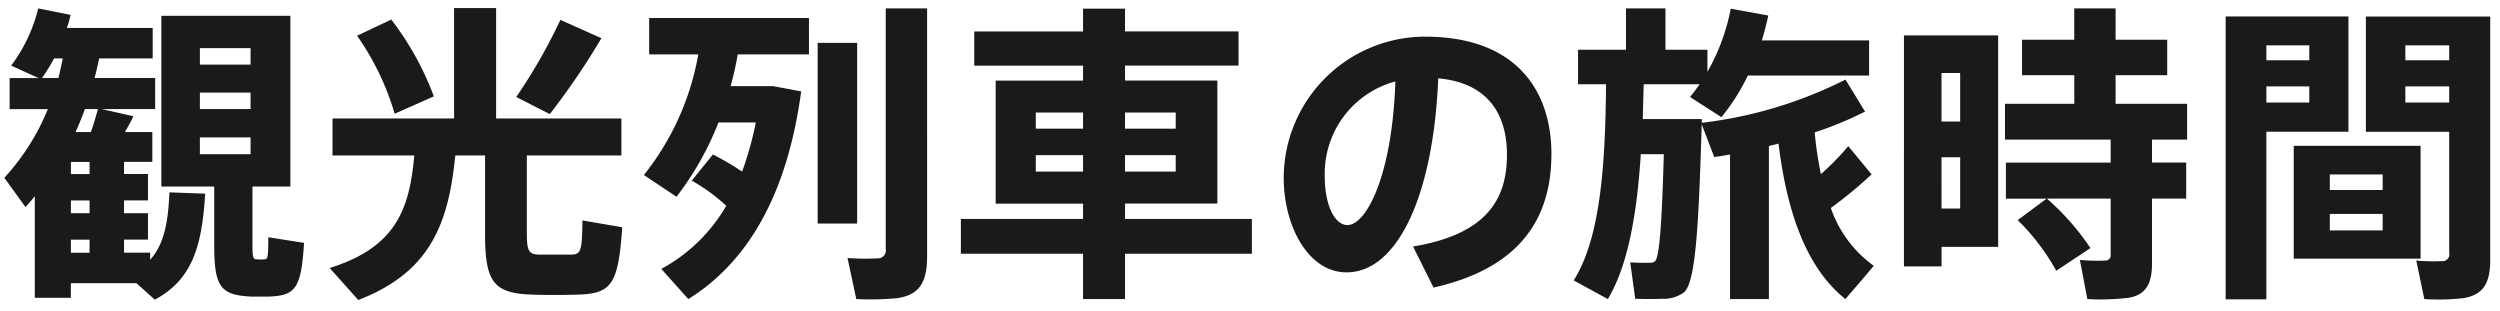 <svg id="logo_title" xmlns="http://www.w3.org/2000/svg" width="193" height="24" viewBox="0 0 193 24">
<defs>
    <style>
      .cls-1 {
        fill: #fff;
      }

      .cls-2 {
        fill: #1a1a1a;
        fill-rule: evenodd;
      }
    </style>
  </defs>
  <rect id="長方形_3" data-name="長方形 3" class="cls-1" width="193" height="24"/>
  <path id="観光列車の旅時間" class="cls-2" d="M360.183,862.016a17.192,17.192,0,0,1-3.025.072l-0.624-2.976a14.955,14.955,0,0,0,1.992.048,0.526,0.526,0,0,0,.552-0.648v-9.337h-6.432v-8.9h9.6v18.746C362.247,860.792,361.767,861.752,360.183,862.016ZM359.078,842.5h-3.384v1.153h3.384V842.5Zm0,3.169h-3.384v1.248h3.384v-1.248Zm-14.113,16.441h-3.144V840.27H351.3v8.9h-6.337v12.937Zm3.312-19.61h-3.312v1.153h3.312V842.5Zm0,4.417v-1.248h-3.312v1.248h3.312Zm-12.142,4.632h2.64v2.784h-2.64v5.017c0,1.536-.457,2.4-1.8,2.64a18.636,18.636,0,0,1-3.192.1l-0.576-3.024a14.209,14.209,0,0,0,1.944.048,0.407,0.407,0,0,0,.432-0.48v-4.3h-4.92a19.436,19.436,0,0,1,3.36,3.817l-2.64,1.752a17.066,17.066,0,0,0-2.976-3.912L328,854.335h-3.144v-2.784h8.088v-1.776h-8.16v-2.76h5.352v-2.208H326.1V842.07h4.032v-2.424h3.192v2.424h3.985v2.737h-3.985v2.208h5.521v2.76h-2.712v1.776Zm-16.25,8.017h-2.9V841.734h7.272v16.322h-4.368v1.512Zm1.44-14.929h-1.44v3.744h1.44v-3.744Zm0,10.465v-3.961h-1.44V855.1h1.44Zm-8.862,6.984c-2.76-2.208-4.44-6.12-5.16-12-0.24.072-.5,0.12-0.744,0.192v11.809h-3V850.927c-0.408.072-.816,0.144-1.224,0.192l-0.961-2.52c-0.24,7.8-.456,12.241-1.392,12.985a2.642,2.642,0,0,1-1.68.48c-0.432.024-1.488,0.024-2.064,0l-0.384-2.808c0.432,0.024,1.176.048,1.512,0.024a0.522,0.522,0,0,0,.408-0.12c0.336-.312.528-3.024,0.672-8.257H296.67c-0.288,4.489-.96,8.545-2.544,11.185l-2.64-1.44c2.112-3.312,2.448-9.169,2.5-15.145h-2.16v-2.665h3.7v-3.192h3.048v3.192h3.24v1.705a15.861,15.861,0,0,0,1.8-4.873l2.9,0.528c-0.144.648-.312,1.3-0.5,1.92h8.281v2.713h-9.361a16.168,16.168,0,0,1-2.04,3.216l-2.425-1.56c0.264-.312.5-0.648,0.744-0.984h-4.32c-0.024.888-.048,1.8-0.072,2.688h4.56v0.288a33.091,33.091,0,0,0,11.089-3.336l1.513,2.472a28.15,28.15,0,0,1-3.889,1.608,28.562,28.562,0,0,0,.48,3.216,19.212,19.212,0,0,0,2.112-2.16l1.8,2.184a33.812,33.812,0,0,1-3.145,2.593,9.169,9.169,0,0,0,3.313,4.464C313.952,860.36,313.231,861.2,312.463,862.088Zm-33.375-4.056c5.785-.96,7.249-3.745,7.249-7.081,0-3.264-1.584-5.568-5.305-5.9-0.36,8.928-3.1,14.977-7.08,14.977-2.953,0-4.849-3.576-4.849-7.3V852.7A10.926,10.926,0,0,1,280,841.83c7.177,0,9.769,4.3,9.769,9.049,0,4.585-2.04,8.737-9.1,10.321Zm-6.816-5.4c0,2.209.768,3.745,1.752,3.745,1.44,0,3.456-3.769,3.7-11.089A7.369,7.369,0,0,0,272.272,852.631Zm-15.42,9.457h-3.24v-3.5h-9.433V855.9h9.433v-1.177h-6.745v-9.5h6.745v-1.152h-8.4v-2.641h8.4V839.67h3.24v1.752h8.761v2.641h-8.761v1.152h7.129v9.5h-7.129V855.9h9.793v2.688h-9.793v3.5Zm-3.24-14.4h-3.648v1.248h3.648v-1.248Zm0,3.288h-3.648v1.272h3.648v-1.272Zm7.153-3.288h-3.913v1.248h3.913v-1.248Zm0,4.56v-1.272h-3.913v1.272h3.913ZM236.1,862.088c0-.024,0-0.048-0.672-3.168a19.36,19.36,0,0,0,2.328.024,0.609,0.609,0,0,0,.624-0.72V839.646h3.193V858.8c0,1.92-.552,2.952-2.28,3.216A22.134,22.134,0,0,1,236.1,862.088Zm-2.976-19.778h3.048v13.946h-3.048V842.31Zm-6.721,3.337h3.265l2.184,0.408c-1.032,7.608-3.888,13.033-8.713,16.033l-2.088-2.328a12.866,12.866,0,0,0,5.016-4.873,14.159,14.159,0,0,0-2.664-1.944l1.632-2.016a20.838,20.838,0,0,1,2.256,1.32,25.551,25.551,0,0,0,1.057-3.792h-2.881a23.364,23.364,0,0,1-3.24,5.736l-2.52-1.68a20.617,20.617,0,0,0,4.2-9.312h-3.792V840.39h12.337V843.2h-5.5C226.813,844.039,226.621,844.855,226.405,845.647Zm-14.773,13.009H214.1c0.72-.024.84-0.192,0.864-2.64l3.072,0.528c-0.312,4.584-.864,5.16-3.7,5.208-0.912.024-2.184,0.024-3.024,0-3.169-.072-3.865-0.864-3.865-4.7V851h-2.3c-0.528,5.4-2.016,9.049-7.488,11.161l-2.209-2.472c4.993-1.56,6.169-4.392,6.529-8.689H195.67v-2.856h9.385v-8.521H208.3v8.521h9.672V851h-7.3v6.049C210.672,858.44,210.864,858.632,211.632,858.656Zm-1.776-12.169a42.063,42.063,0,0,0,3.408-5.953l3.168,1.416a56.562,56.562,0,0,1-3.984,5.857Zm-12.289-4.729,2.64-1.248a22.614,22.614,0,0,1,3.288,5.929l-3.024,1.344A20.549,20.549,0,0,0,197.567,841.758ZM189.8,859.016a2.711,2.711,0,0,0,.624,0c0.24,0,.288-0.12.288-1.7l2.76,0.432c-0.216,3.624-.7,4.08-2.808,4.152H189.49c-2.473-.1-2.953-0.72-2.953-4.032V853.4h-4.08V840.222h9.961V853.4H189.49v4.465C189.49,858.872,189.538,859.016,189.8,859.016Zm-0.456-16.3h-3.913v1.273h3.913v-1.273Zm0,3.433h-3.913v1.272h3.913v-1.272Zm0,3.456h-3.913v1.3h3.913v-1.3Zm-9.049-1.632c-0.168.384-.408,0.792-0.648,1.224h2.112v2.3h-2.184v0.936h1.848v2.04h-1.848v0.985h1.848v2.04h-1.848v1.008h2.016v0.552c1.1-1.224,1.392-2.952,1.488-5.209l2.76,0.1c-0.24,3.985-.96,6.625-3.888,8.185-0.456-.408-0.936-0.84-1.416-1.272h-5.065v1.128h-2.784v-7.849c-0.216.288-.456,0.552-0.72,0.841l-1.632-2.257a17.719,17.719,0,0,0,3.36-5.3h-2.952v-2.4h2.232l-2.112-.96a12.088,12.088,0,0,0,2.088-4.417l2.5,0.5a7.945,7.945,0,0,1-.288,1.008h6.625v2.353h-4.128c-0.12.5-.216,1.008-0.36,1.512h4.68v2.4h-4.128Zm-6.121-4.464a12.2,12.2,0,0,1-.936,1.512h1.272c0.12-.5.24-1.008,0.336-1.512h-0.672Zm1.3,15h1.441V857.5h-1.441v1.008Zm0-3.048h1.441v-0.985h-1.441v0.985Zm0-3.025h1.441V851.5h-1.441v0.936Zm1.081-5.016c-0.217.6-.456,1.176-0.721,1.776h1.177c0.24-.648.408-1.272,0.552-1.776h-1.008ZM356.87,858.968h-9.793v-8.713h9.793v8.713Zm-2.928-6.5h-4.08v1.2h4.08v-1.2Zm0,3.049h-4.08v1.272h4.08v-1.272Z" transform="translate(-170 -839)"/>
</svg>
